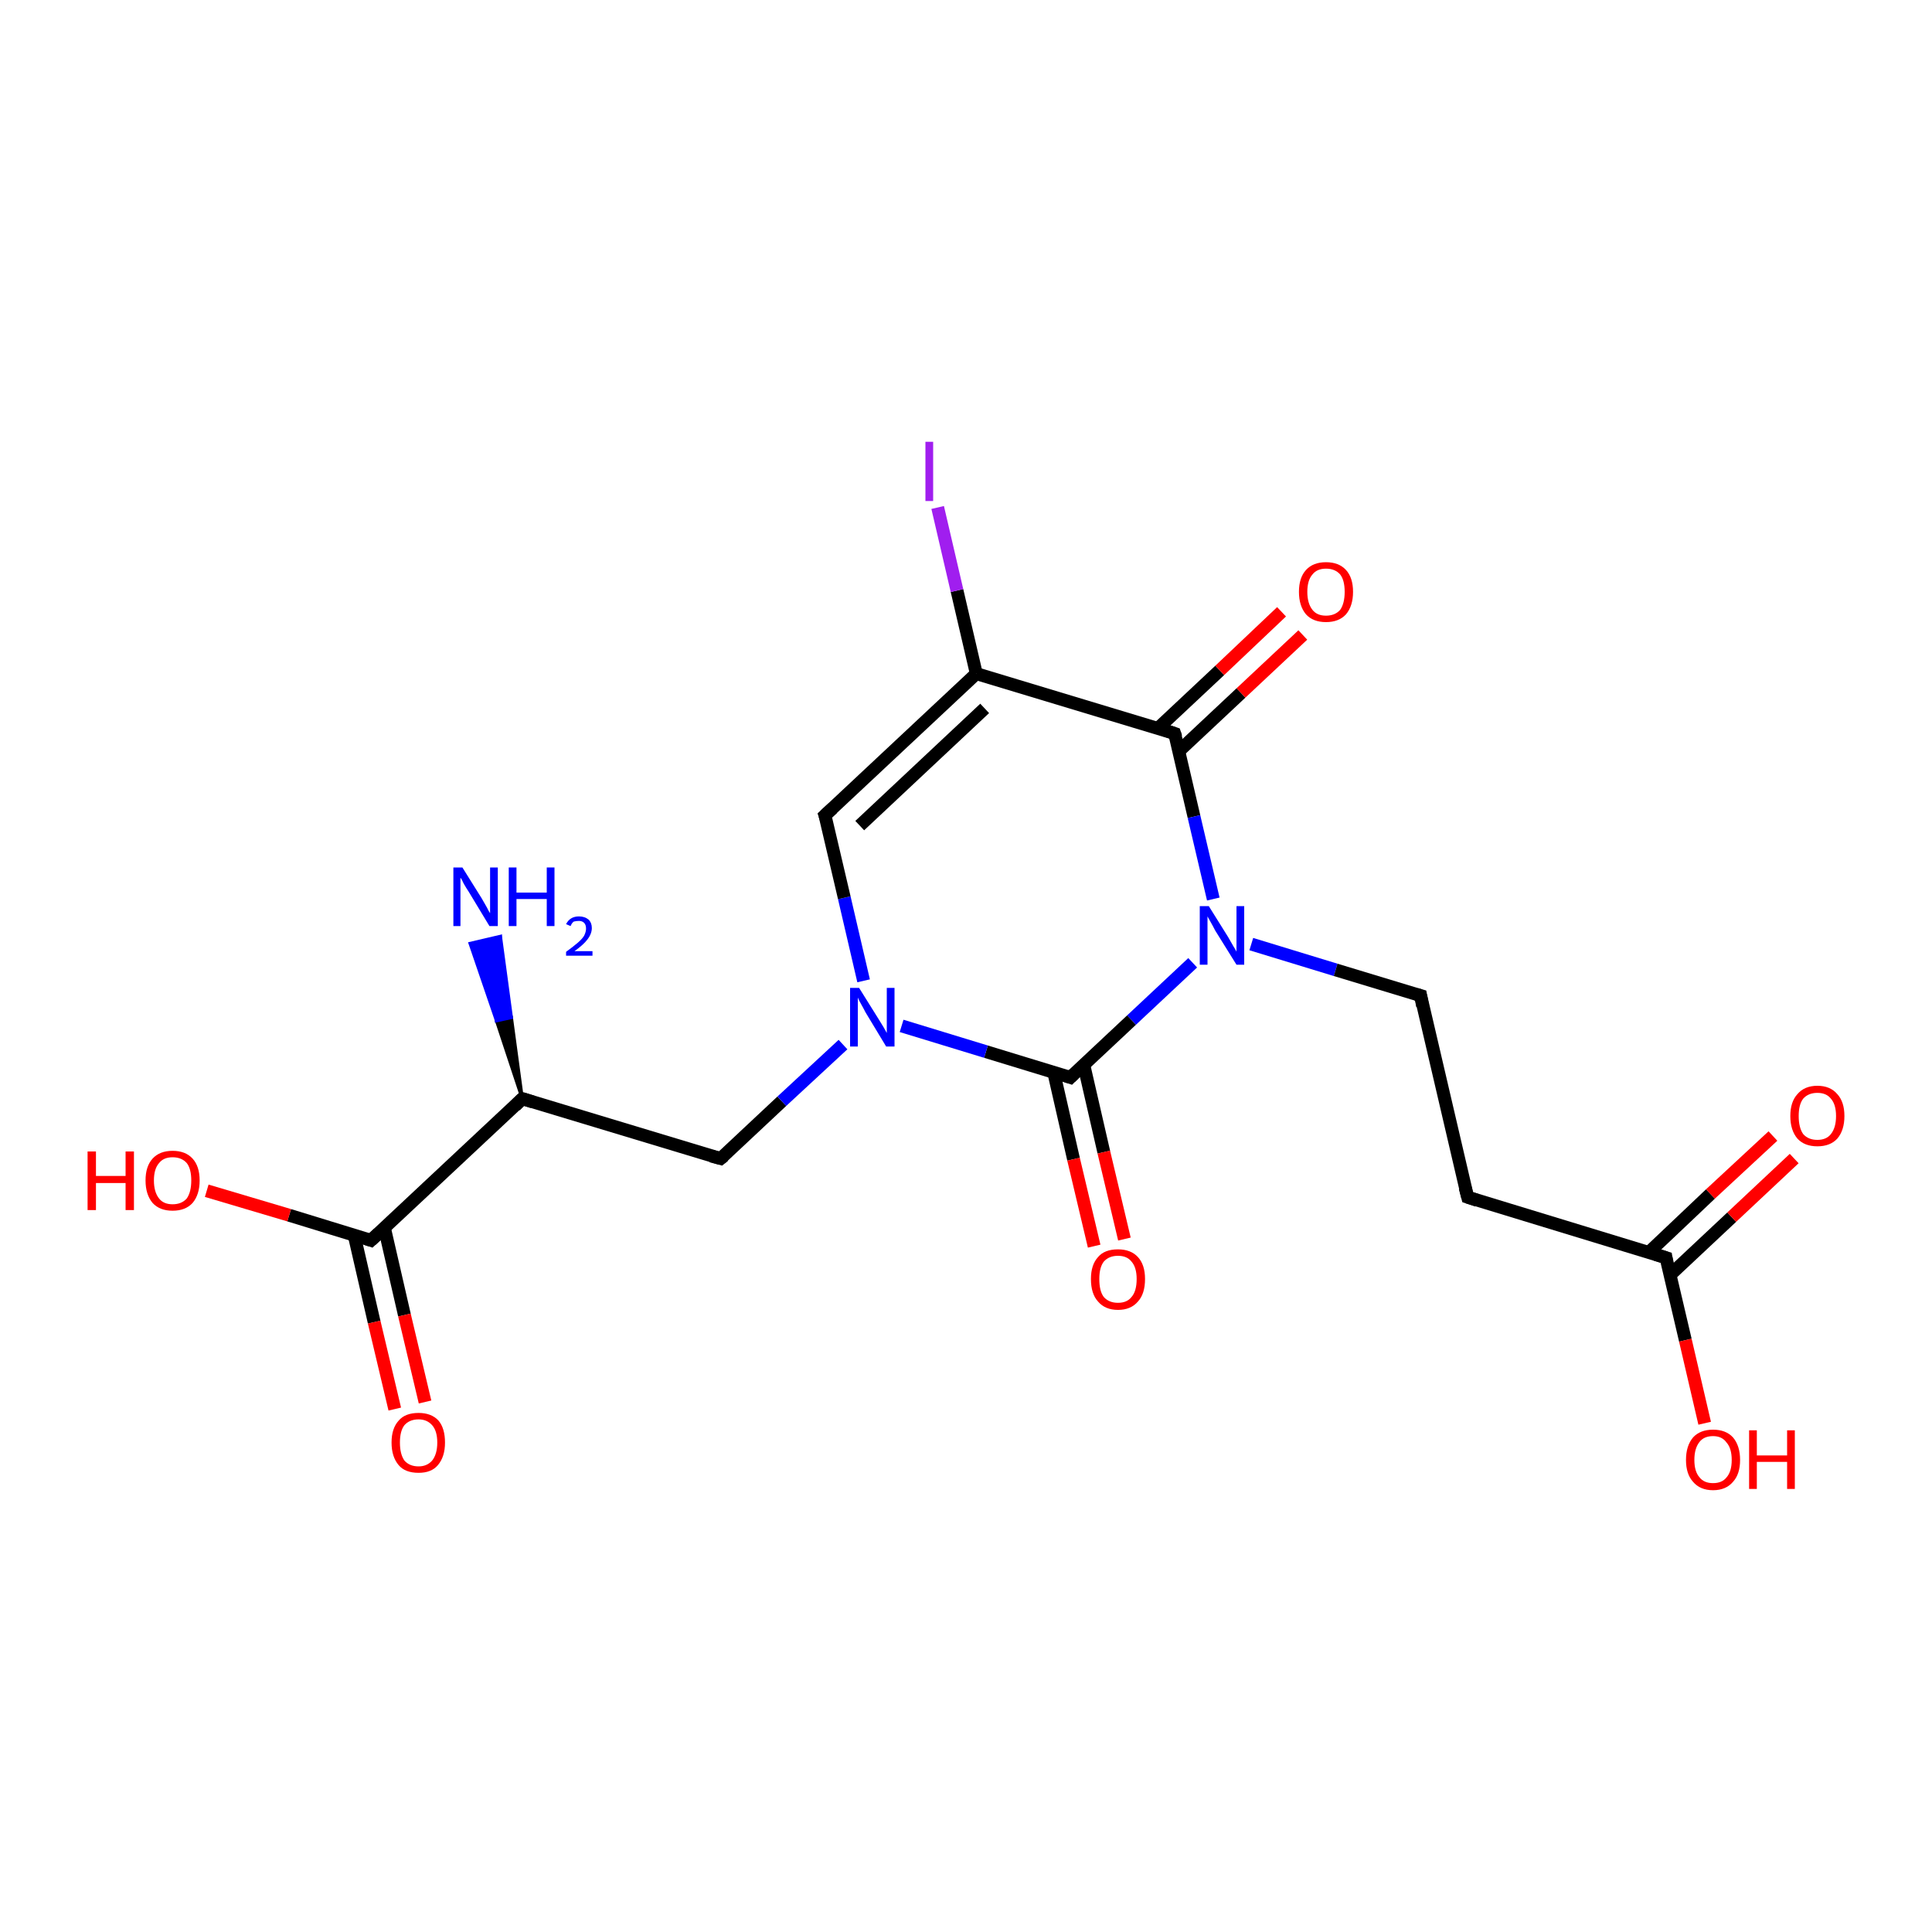 <?xml version='1.0' encoding='iso-8859-1'?>
<svg version='1.1' baseProfile='full'
              xmlns='http://www.w3.org/2000/svg'
                      xmlns:rdkit='http://www.rdkit.org/xml'
                      xmlns:xlink='http://www.w3.org/1999/xlink'
                  xml:space='preserve'
width='300px' height='300px' viewBox='0 0 300 300'>
<!-- END OF HEADER -->
<rect style='opacity:1.0;fill:#FFFFFF;stroke:none' width='300.0' height='300.0' x='0.0' y='0.0'> </rect>
<path class='bond-0 atom-1 atom-0' d='M 81.1,170.6 L 77.1,158.5 L 79.4,158.0 Z' style='fill:#000000;fill-rule:evenodd;fill-opacity:1;stroke:#000000;stroke-width:0.5px;stroke-linecap:butt;stroke-linejoin:miter;stroke-opacity:1;' />
<path class='bond-0 atom-1 atom-0' d='M 77.1,158.5 L 77.7,145.4 L 73.0,146.5 Z' style='fill:#0000FF;fill-rule:evenodd;fill-opacity:1;stroke:#0000FF;stroke-width:0.5px;stroke-linecap:butt;stroke-linejoin:miter;stroke-opacity:1;' />
<path class='bond-0 atom-1 atom-0' d='M 77.1,158.5 L 79.4,158.0 L 77.7,145.4 Z' style='fill:#0000FF;fill-rule:evenodd;fill-opacity:1;stroke:#0000FF;stroke-width:0.5px;stroke-linecap:butt;stroke-linejoin:miter;stroke-opacity:1;' />
<path class='bond-1 atom-1 atom-2' d='M 81.1,170.6 L 111.9,179.9' style='fill:none;fill-rule:evenodd;stroke:#000000;stroke-width:2.0px;stroke-linecap:butt;stroke-linejoin:miter;stroke-opacity:1' />
<path class='bond-2 atom-2 atom-3' d='M 111.9,179.9 L 121.4,171.0' style='fill:none;fill-rule:evenodd;stroke:#000000;stroke-width:2.0px;stroke-linecap:butt;stroke-linejoin:miter;stroke-opacity:1' />
<path class='bond-2 atom-2 atom-3' d='M 121.4,171.0 L 130.9,162.2' style='fill:none;fill-rule:evenodd;stroke:#0000FF;stroke-width:2.0px;stroke-linecap:butt;stroke-linejoin:miter;stroke-opacity:1' />
<path class='bond-3 atom-3 atom-4' d='M 134.1,152.3 L 131.1,139.4' style='fill:none;fill-rule:evenodd;stroke:#0000FF;stroke-width:2.0px;stroke-linecap:butt;stroke-linejoin:miter;stroke-opacity:1' />
<path class='bond-3 atom-3 atom-4' d='M 131.1,139.4 L 128.1,126.6' style='fill:none;fill-rule:evenodd;stroke:#000000;stroke-width:2.0px;stroke-linecap:butt;stroke-linejoin:miter;stroke-opacity:1' />
<path class='bond-4 atom-4 atom-5' d='M 128.1,126.6 L 151.6,104.6' style='fill:none;fill-rule:evenodd;stroke:#000000;stroke-width:2.0px;stroke-linecap:butt;stroke-linejoin:miter;stroke-opacity:1' />
<path class='bond-4 atom-4 atom-5' d='M 133.5,128.2 L 152.9,110.0' style='fill:none;fill-rule:evenodd;stroke:#000000;stroke-width:2.0px;stroke-linecap:butt;stroke-linejoin:miter;stroke-opacity:1' />
<path class='bond-5 atom-5 atom-6' d='M 151.6,104.6 L 148.6,91.7' style='fill:none;fill-rule:evenodd;stroke:#000000;stroke-width:2.0px;stroke-linecap:butt;stroke-linejoin:miter;stroke-opacity:1' />
<path class='bond-5 atom-5 atom-6' d='M 148.6,91.7 L 145.6,78.8' style='fill:none;fill-rule:evenodd;stroke:#A01EEF;stroke-width:2.0px;stroke-linecap:butt;stroke-linejoin:miter;stroke-opacity:1' />
<path class='bond-6 atom-5 atom-7' d='M 151.6,104.6 L 182.4,113.9' style='fill:none;fill-rule:evenodd;stroke:#000000;stroke-width:2.0px;stroke-linecap:butt;stroke-linejoin:miter;stroke-opacity:1' />
<path class='bond-7 atom-7 atom-8' d='M 183.1,116.6 L 192.7,107.6' style='fill:none;fill-rule:evenodd;stroke:#000000;stroke-width:2.0px;stroke-linecap:butt;stroke-linejoin:miter;stroke-opacity:1' />
<path class='bond-7 atom-7 atom-8' d='M 192.7,107.6 L 202.3,98.6' style='fill:none;fill-rule:evenodd;stroke:#FF0000;stroke-width:2.0px;stroke-linecap:butt;stroke-linejoin:miter;stroke-opacity:1' />
<path class='bond-7 atom-7 atom-8' d='M 179.8,113.1 L 189.4,104.1' style='fill:none;fill-rule:evenodd;stroke:#000000;stroke-width:2.0px;stroke-linecap:butt;stroke-linejoin:miter;stroke-opacity:1' />
<path class='bond-7 atom-7 atom-8' d='M 189.4,104.1 L 199.0,95.0' style='fill:none;fill-rule:evenodd;stroke:#FF0000;stroke-width:2.0px;stroke-linecap:butt;stroke-linejoin:miter;stroke-opacity:1' />
<path class='bond-8 atom-7 atom-9' d='M 182.4,113.9 L 185.4,126.8' style='fill:none;fill-rule:evenodd;stroke:#000000;stroke-width:2.0px;stroke-linecap:butt;stroke-linejoin:miter;stroke-opacity:1' />
<path class='bond-8 atom-7 atom-9' d='M 185.4,126.8 L 188.4,139.6' style='fill:none;fill-rule:evenodd;stroke:#0000FF;stroke-width:2.0px;stroke-linecap:butt;stroke-linejoin:miter;stroke-opacity:1' />
<path class='bond-9 atom-9 atom-10' d='M 194.3,146.6 L 207.4,150.6' style='fill:none;fill-rule:evenodd;stroke:#0000FF;stroke-width:2.0px;stroke-linecap:butt;stroke-linejoin:miter;stroke-opacity:1' />
<path class='bond-9 atom-9 atom-10' d='M 207.4,150.6 L 220.6,154.6' style='fill:none;fill-rule:evenodd;stroke:#000000;stroke-width:2.0px;stroke-linecap:butt;stroke-linejoin:miter;stroke-opacity:1' />
<path class='bond-10 atom-10 atom-11' d='M 220.6,154.6 L 227.9,185.9' style='fill:none;fill-rule:evenodd;stroke:#000000;stroke-width:2.0px;stroke-linecap:butt;stroke-linejoin:miter;stroke-opacity:1' />
<path class='bond-11 atom-11 atom-12' d='M 227.9,185.9 L 258.7,195.3' style='fill:none;fill-rule:evenodd;stroke:#000000;stroke-width:2.0px;stroke-linecap:butt;stroke-linejoin:miter;stroke-opacity:1' />
<path class='bond-12 atom-12 atom-13' d='M 258.7,195.3 L 261.7,208.1' style='fill:none;fill-rule:evenodd;stroke:#000000;stroke-width:2.0px;stroke-linecap:butt;stroke-linejoin:miter;stroke-opacity:1' />
<path class='bond-12 atom-12 atom-13' d='M 261.7,208.1 L 264.7,221.0' style='fill:none;fill-rule:evenodd;stroke:#FF0000;stroke-width:2.0px;stroke-linecap:butt;stroke-linejoin:miter;stroke-opacity:1' />
<path class='bond-13 atom-12 atom-14' d='M 259.3,198.0 L 268.9,189.0' style='fill:none;fill-rule:evenodd;stroke:#000000;stroke-width:2.0px;stroke-linecap:butt;stroke-linejoin:miter;stroke-opacity:1' />
<path class='bond-13 atom-12 atom-14' d='M 268.9,189.0 L 278.6,179.9' style='fill:none;fill-rule:evenodd;stroke:#FF0000;stroke-width:2.0px;stroke-linecap:butt;stroke-linejoin:miter;stroke-opacity:1' />
<path class='bond-13 atom-12 atom-14' d='M 256.0,194.5 L 265.6,185.4' style='fill:none;fill-rule:evenodd;stroke:#000000;stroke-width:2.0px;stroke-linecap:butt;stroke-linejoin:miter;stroke-opacity:1' />
<path class='bond-13 atom-12 atom-14' d='M 265.6,185.4 L 275.3,176.4' style='fill:none;fill-rule:evenodd;stroke:#FF0000;stroke-width:2.0px;stroke-linecap:butt;stroke-linejoin:miter;stroke-opacity:1' />
<path class='bond-14 atom-9 atom-15' d='M 185.2,149.5 L 175.7,158.4' style='fill:none;fill-rule:evenodd;stroke:#0000FF;stroke-width:2.0px;stroke-linecap:butt;stroke-linejoin:miter;stroke-opacity:1' />
<path class='bond-14 atom-9 atom-15' d='M 175.7,158.4 L 166.2,167.3' style='fill:none;fill-rule:evenodd;stroke:#000000;stroke-width:2.0px;stroke-linecap:butt;stroke-linejoin:miter;stroke-opacity:1' />
<path class='bond-15 atom-15 atom-16' d='M 163.6,166.4 L 166.7,180.0' style='fill:none;fill-rule:evenodd;stroke:#000000;stroke-width:2.0px;stroke-linecap:butt;stroke-linejoin:miter;stroke-opacity:1' />
<path class='bond-15 atom-15 atom-16' d='M 166.7,180.0 L 169.9,193.5' style='fill:none;fill-rule:evenodd;stroke:#FF0000;stroke-width:2.0px;stroke-linecap:butt;stroke-linejoin:miter;stroke-opacity:1' />
<path class='bond-15 atom-15 atom-16' d='M 168.3,165.4 L 171.4,178.9' style='fill:none;fill-rule:evenodd;stroke:#000000;stroke-width:2.0px;stroke-linecap:butt;stroke-linejoin:miter;stroke-opacity:1' />
<path class='bond-15 atom-15 atom-16' d='M 171.4,178.9 L 174.6,192.4' style='fill:none;fill-rule:evenodd;stroke:#FF0000;stroke-width:2.0px;stroke-linecap:butt;stroke-linejoin:miter;stroke-opacity:1' />
<path class='bond-16 atom-1 atom-17' d='M 81.1,170.6 L 57.6,192.6' style='fill:none;fill-rule:evenodd;stroke:#000000;stroke-width:2.0px;stroke-linecap:butt;stroke-linejoin:miter;stroke-opacity:1' />
<path class='bond-17 atom-17 atom-18' d='M 57.6,192.6 L 44.9,188.7' style='fill:none;fill-rule:evenodd;stroke:#000000;stroke-width:2.0px;stroke-linecap:butt;stroke-linejoin:miter;stroke-opacity:1' />
<path class='bond-17 atom-17 atom-18' d='M 44.9,188.7 L 32.1,184.9' style='fill:none;fill-rule:evenodd;stroke:#FF0000;stroke-width:2.0px;stroke-linecap:butt;stroke-linejoin:miter;stroke-opacity:1' />
<path class='bond-18 atom-17 atom-19' d='M 55.0,191.8 L 58.1,205.3' style='fill:none;fill-rule:evenodd;stroke:#000000;stroke-width:2.0px;stroke-linecap:butt;stroke-linejoin:miter;stroke-opacity:1' />
<path class='bond-18 atom-17 atom-19' d='M 58.1,205.3 L 61.3,218.8' style='fill:none;fill-rule:evenodd;stroke:#FF0000;stroke-width:2.0px;stroke-linecap:butt;stroke-linejoin:miter;stroke-opacity:1' />
<path class='bond-18 atom-17 atom-19' d='M 59.7,190.7 L 62.8,204.2' style='fill:none;fill-rule:evenodd;stroke:#000000;stroke-width:2.0px;stroke-linecap:butt;stroke-linejoin:miter;stroke-opacity:1' />
<path class='bond-18 atom-17 atom-19' d='M 62.8,204.2 L 66.0,217.7' style='fill:none;fill-rule:evenodd;stroke:#FF0000;stroke-width:2.0px;stroke-linecap:butt;stroke-linejoin:miter;stroke-opacity:1' />
<path class='bond-19 atom-15 atom-3' d='M 166.2,167.3 L 153.1,163.3' style='fill:none;fill-rule:evenodd;stroke:#000000;stroke-width:2.0px;stroke-linecap:butt;stroke-linejoin:miter;stroke-opacity:1' />
<path class='bond-19 atom-15 atom-3' d='M 153.1,163.3 L 140.0,159.3' style='fill:none;fill-rule:evenodd;stroke:#0000FF;stroke-width:2.0px;stroke-linecap:butt;stroke-linejoin:miter;stroke-opacity:1' />
<path d='M 82.7,171.1 L 81.1,170.6 L 80.0,171.7' style='fill:none;stroke:#000000;stroke-width:2.0px;stroke-linecap:butt;stroke-linejoin:miter;stroke-opacity:1;' />
<path d='M 110.4,179.5 L 111.9,179.9 L 112.4,179.5' style='fill:none;stroke:#000000;stroke-width:2.0px;stroke-linecap:butt;stroke-linejoin:miter;stroke-opacity:1;' />
<path d='M 128.3,127.2 L 128.1,126.6 L 129.3,125.5' style='fill:none;stroke:#000000;stroke-width:2.0px;stroke-linecap:butt;stroke-linejoin:miter;stroke-opacity:1;' />
<path d='M 180.9,113.4 L 182.4,113.9 L 182.6,114.5' style='fill:none;stroke:#000000;stroke-width:2.0px;stroke-linecap:butt;stroke-linejoin:miter;stroke-opacity:1;' />
<path d='M 219.9,154.4 L 220.6,154.6 L 220.9,156.2' style='fill:none;stroke:#000000;stroke-width:2.0px;stroke-linecap:butt;stroke-linejoin:miter;stroke-opacity:1;' />
<path d='M 227.5,184.4 L 227.9,185.9 L 229.4,186.4' style='fill:none;stroke:#000000;stroke-width:2.0px;stroke-linecap:butt;stroke-linejoin:miter;stroke-opacity:1;' />
<path d='M 257.1,194.8 L 258.7,195.3 L 258.8,195.9' style='fill:none;stroke:#000000;stroke-width:2.0px;stroke-linecap:butt;stroke-linejoin:miter;stroke-opacity:1;' />
<path d='M 166.7,166.8 L 166.2,167.3 L 165.6,167.1' style='fill:none;stroke:#000000;stroke-width:2.0px;stroke-linecap:butt;stroke-linejoin:miter;stroke-opacity:1;' />
<path d='M 58.8,191.5 L 57.6,192.6 L 57.0,192.4' style='fill:none;stroke:#000000;stroke-width:2.0px;stroke-linecap:butt;stroke-linejoin:miter;stroke-opacity:1;' />
<path class='atom-0' d='M 71.8 134.7
L 74.8 139.5
Q 75.1 140.0, 75.6 140.9
Q 76.0 141.7, 76.1 141.8
L 76.1 134.7
L 77.3 134.7
L 77.3 143.8
L 76.0 143.8
L 72.8 138.5
Q 72.4 137.9, 72.0 137.2
Q 71.7 136.5, 71.5 136.3
L 71.5 143.8
L 70.4 143.8
L 70.4 134.7
L 71.8 134.7
' fill='#0000FF'/>
<path class='atom-0' d='M 79.0 134.7
L 80.2 134.7
L 80.2 138.6
L 84.9 138.6
L 84.9 134.7
L 86.1 134.7
L 86.1 143.8
L 84.9 143.8
L 84.9 139.6
L 80.2 139.6
L 80.2 143.8
L 79.0 143.8
L 79.0 134.7
' fill='#0000FF'/>
<path class='atom-0' d='M 87.9 143.5
Q 88.2 142.9, 88.7 142.6
Q 89.2 142.3, 89.9 142.3
Q 90.8 142.3, 91.4 142.8
Q 91.9 143.3, 91.9 144.1
Q 91.9 145.0, 91.2 145.9
Q 90.6 146.7, 89.2 147.7
L 92.0 147.7
L 92.0 148.4
L 87.9 148.4
L 87.9 147.8
Q 89.0 147.0, 89.7 146.4
Q 90.4 145.8, 90.7 145.3
Q 91.0 144.7, 91.0 144.2
Q 91.0 143.6, 90.7 143.3
Q 90.4 143.0, 89.9 143.0
Q 89.5 143.0, 89.1 143.1
Q 88.8 143.3, 88.6 143.8
L 87.9 143.5
' fill='#0000FF'/>
<path class='atom-3' d='M 133.4 153.4
L 136.4 158.2
Q 136.7 158.7, 137.2 159.5
Q 137.7 160.4, 137.7 160.4
L 137.7 153.4
L 138.9 153.4
L 138.9 162.5
L 137.6 162.5
L 134.4 157.2
Q 134.1 156.6, 133.7 155.9
Q 133.3 155.2, 133.2 154.9
L 133.2 162.5
L 132.0 162.5
L 132.0 153.4
L 133.4 153.4
' fill='#0000FF'/>
<path class='atom-6' d='M 143.7 68.6
L 144.9 68.6
L 144.9 77.8
L 143.7 77.8
L 143.7 68.6
' fill='#A01EEF'/>
<path class='atom-8' d='M 201.7 91.9
Q 201.7 89.7, 202.8 88.5
Q 203.9 87.3, 205.9 87.3
Q 207.9 87.3, 209.0 88.5
Q 210.1 89.7, 210.1 91.9
Q 210.1 94.1, 209.0 95.4
Q 207.9 96.6, 205.9 96.6
Q 203.9 96.6, 202.8 95.4
Q 201.7 94.1, 201.7 91.9
M 205.9 95.6
Q 207.3 95.6, 208.1 94.7
Q 208.8 93.7, 208.8 91.9
Q 208.8 90.1, 208.1 89.2
Q 207.3 88.3, 205.9 88.3
Q 204.5 88.3, 203.8 89.2
Q 203.0 90.1, 203.0 91.9
Q 203.0 93.7, 203.8 94.7
Q 204.5 95.6, 205.9 95.6
' fill='#FF0000'/>
<path class='atom-9' d='M 187.7 140.7
L 190.7 145.5
Q 191.0 146.0, 191.5 146.9
Q 192.0 147.7, 192.0 147.8
L 192.0 140.7
L 193.2 140.7
L 193.2 149.8
L 192.0 149.8
L 188.7 144.5
Q 188.4 143.9, 188.0 143.2
Q 187.6 142.5, 187.5 142.3
L 187.5 149.8
L 186.3 149.8
L 186.3 140.7
L 187.7 140.7
' fill='#0000FF'/>
<path class='atom-13' d='M 261.8 226.7
Q 261.8 224.5, 262.9 223.2
Q 264.0 222.0, 266.0 222.0
Q 268.0 222.0, 269.1 223.2
Q 270.2 224.5, 270.2 226.7
Q 270.2 228.9, 269.1 230.1
Q 268.0 231.4, 266.0 231.4
Q 264.0 231.4, 262.9 230.1
Q 261.8 228.9, 261.8 226.7
M 266.0 230.3
Q 267.4 230.3, 268.1 229.4
Q 268.9 228.5, 268.9 226.7
Q 268.9 224.9, 268.1 224.0
Q 267.4 223.0, 266.0 223.0
Q 264.6 223.0, 263.9 223.9
Q 263.1 224.9, 263.1 226.7
Q 263.1 228.5, 263.9 229.4
Q 264.6 230.3, 266.0 230.3
' fill='#FF0000'/>
<path class='atom-13' d='M 271.6 222.1
L 272.8 222.1
L 272.8 226.0
L 277.5 226.0
L 277.5 222.1
L 278.7 222.1
L 278.7 231.2
L 277.5 231.2
L 277.5 227.0
L 272.8 227.0
L 272.8 231.2
L 271.6 231.2
L 271.6 222.1
' fill='#FF0000'/>
<path class='atom-14' d='M 278.0 173.3
Q 278.0 171.1, 279.1 169.9
Q 280.2 168.6, 282.2 168.6
Q 284.2 168.6, 285.3 169.9
Q 286.4 171.1, 286.4 173.3
Q 286.4 175.5, 285.3 176.8
Q 284.2 178.0, 282.2 178.0
Q 280.2 178.0, 279.1 176.8
Q 278.0 175.5, 278.0 173.3
M 282.2 177.0
Q 283.6 177.0, 284.3 176.1
Q 285.1 175.1, 285.1 173.3
Q 285.1 171.5, 284.3 170.6
Q 283.6 169.7, 282.2 169.7
Q 280.8 169.7, 280.0 170.6
Q 279.3 171.5, 279.3 173.3
Q 279.3 175.1, 280.0 176.1
Q 280.8 177.0, 282.2 177.0
' fill='#FF0000'/>
<path class='atom-16' d='M 169.4 198.6
Q 169.4 196.4, 170.5 195.2
Q 171.5 194.0, 173.6 194.0
Q 175.6 194.0, 176.7 195.2
Q 177.8 196.4, 177.8 198.6
Q 177.8 200.9, 176.7 202.1
Q 175.6 203.4, 173.6 203.4
Q 171.6 203.4, 170.5 202.1
Q 169.4 200.9, 169.4 198.6
M 173.6 202.3
Q 175.0 202.3, 175.7 201.4
Q 176.5 200.5, 176.5 198.6
Q 176.5 196.8, 175.7 195.9
Q 175.0 195.0, 173.6 195.0
Q 172.2 195.0, 171.4 195.9
Q 170.7 196.8, 170.7 198.6
Q 170.7 200.5, 171.4 201.4
Q 172.2 202.3, 173.6 202.3
' fill='#FF0000'/>
<path class='atom-18' d='M 13.6 178.8
L 14.9 178.8
L 14.9 182.6
L 19.5 182.6
L 19.5 178.8
L 20.8 178.8
L 20.8 187.9
L 19.5 187.9
L 19.5 183.7
L 14.9 183.7
L 14.9 187.9
L 13.6 187.9
L 13.6 178.8
' fill='#FF0000'/>
<path class='atom-18' d='M 22.6 183.3
Q 22.6 181.1, 23.7 179.9
Q 24.8 178.7, 26.8 178.7
Q 28.8 178.7, 29.9 179.9
Q 31.0 181.1, 31.0 183.3
Q 31.0 185.5, 29.9 186.8
Q 28.8 188.0, 26.8 188.0
Q 24.8 188.0, 23.7 186.8
Q 22.6 185.5, 22.6 183.3
M 26.8 187.0
Q 28.2 187.0, 29.0 186.1
Q 29.7 185.1, 29.7 183.3
Q 29.7 181.5, 29.0 180.6
Q 28.2 179.7, 26.8 179.7
Q 25.4 179.7, 24.7 180.6
Q 23.9 181.5, 23.9 183.3
Q 23.9 185.1, 24.7 186.1
Q 25.4 187.0, 26.8 187.0
' fill='#FF0000'/>
<path class='atom-19' d='M 60.8 224.0
Q 60.8 221.8, 61.9 220.6
Q 62.9 219.4, 65.0 219.4
Q 67.0 219.4, 68.1 220.6
Q 69.1 221.8, 69.1 224.0
Q 69.1 226.2, 68.0 227.5
Q 67.0 228.7, 65.0 228.7
Q 62.9 228.7, 61.9 227.5
Q 60.8 226.2, 60.8 224.0
M 65.0 227.7
Q 66.3 227.7, 67.1 226.8
Q 67.9 225.8, 67.9 224.0
Q 67.9 222.2, 67.1 221.3
Q 66.3 220.4, 65.0 220.4
Q 63.6 220.4, 62.8 221.3
Q 62.1 222.2, 62.1 224.0
Q 62.1 225.8, 62.8 226.8
Q 63.6 227.7, 65.0 227.7
' fill='#FF0000'/>
</svg>
